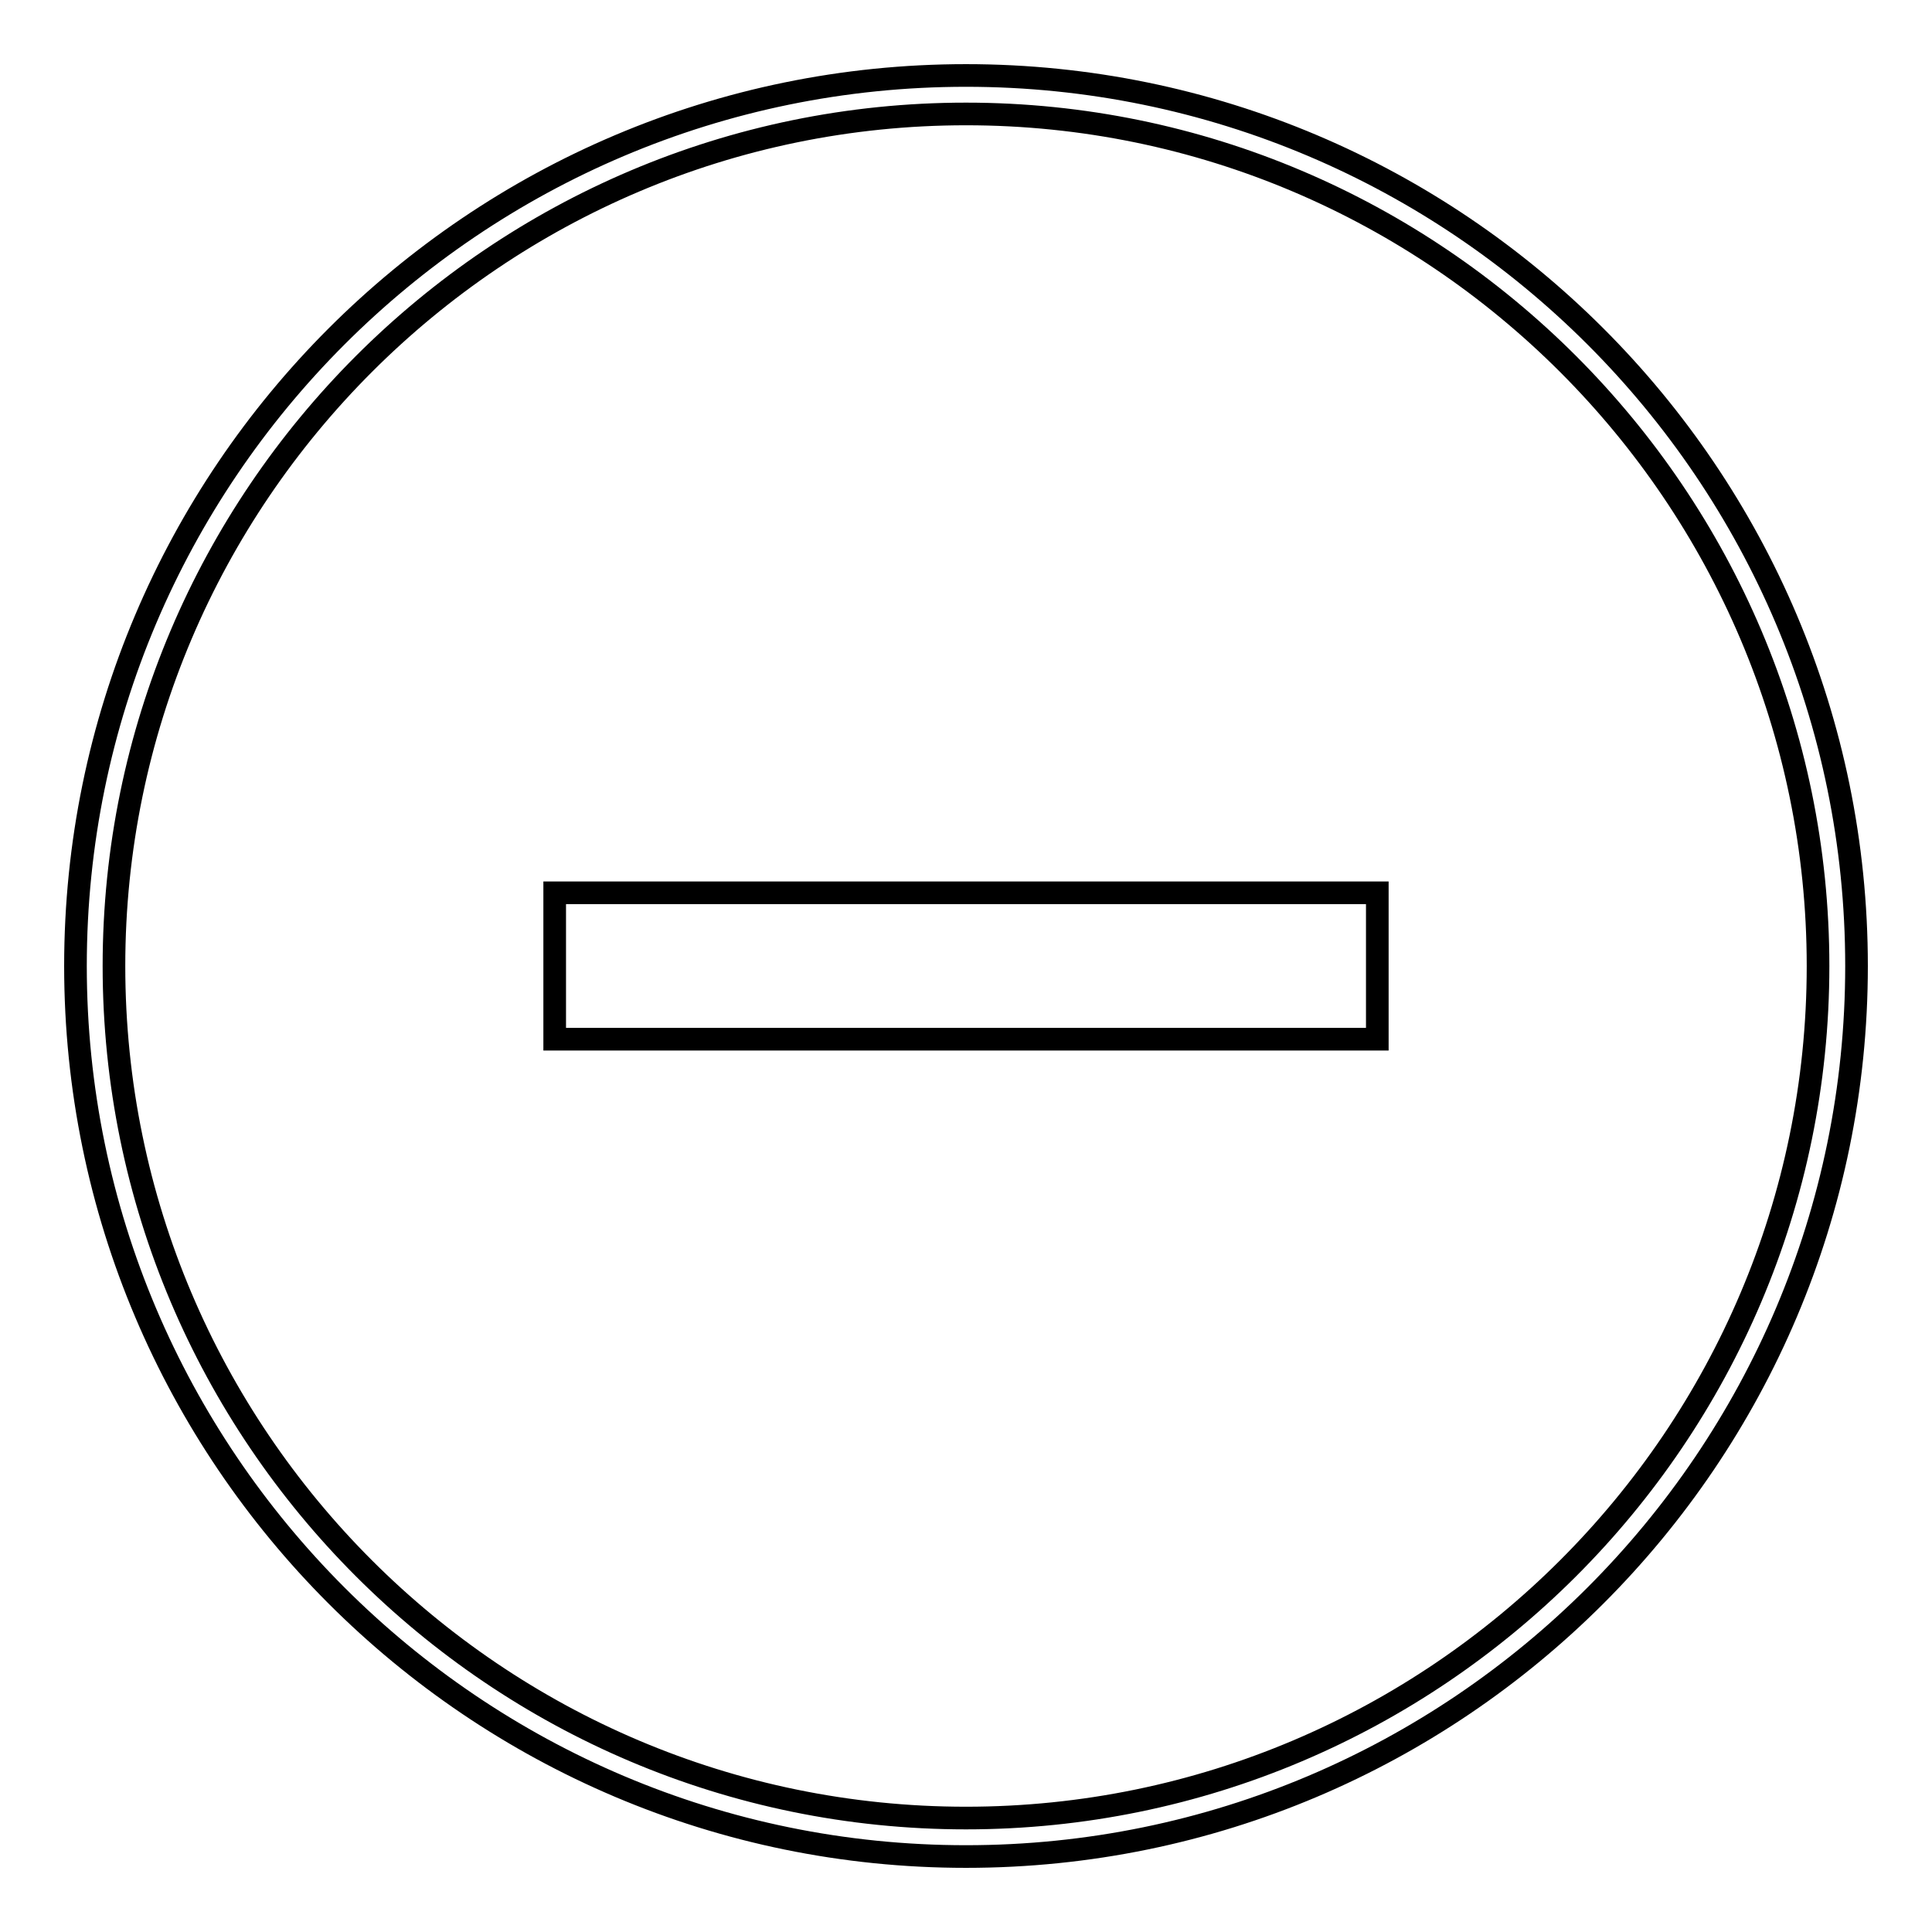 <?xml version="1.0" encoding="utf-8"?>
<!-- Svg Vector Icons : http://www.onlinewebfonts.com/icon -->
<!DOCTYPE svg PUBLIC "-//W3C//DTD SVG 1.1//EN" "http://www.w3.org/Graphics/SVG/1.1/DTD/svg11.dtd">
<svg version="1.1" xmlns="http://www.w3.org/2000/svg" xmlns:xlink="http://www.w3.org/1999/xlink" x="0px" y="0px" viewBox="0 0 256 256" enable-background="new 0 0 256 256" xml:space="preserve">
<g><g><path stroke-width="3" fill-opacity="0" stroke="#000000"  d="M128,246c-65.1,0-118-52.9-118-118C10,62.9,62.9,10,128,10c65.1,0,118,52.9,118,118C246,193.1,193.1,246,128,246z M128,15.1C65.8,15.1,15.1,65.8,15.1,128c0,62.2,50.6,112.9,112.9,112.9c62.2,0,112.9-50.6,112.9-112.9C240.9,65.8,190.2,15.1,128,15.1z"/><path stroke-width="3" fill-opacity="0" stroke="#000000"  d="M73.5,118.3h109v19.4h-109V118.3L73.5,118.3z"/></g></g>
</svg>